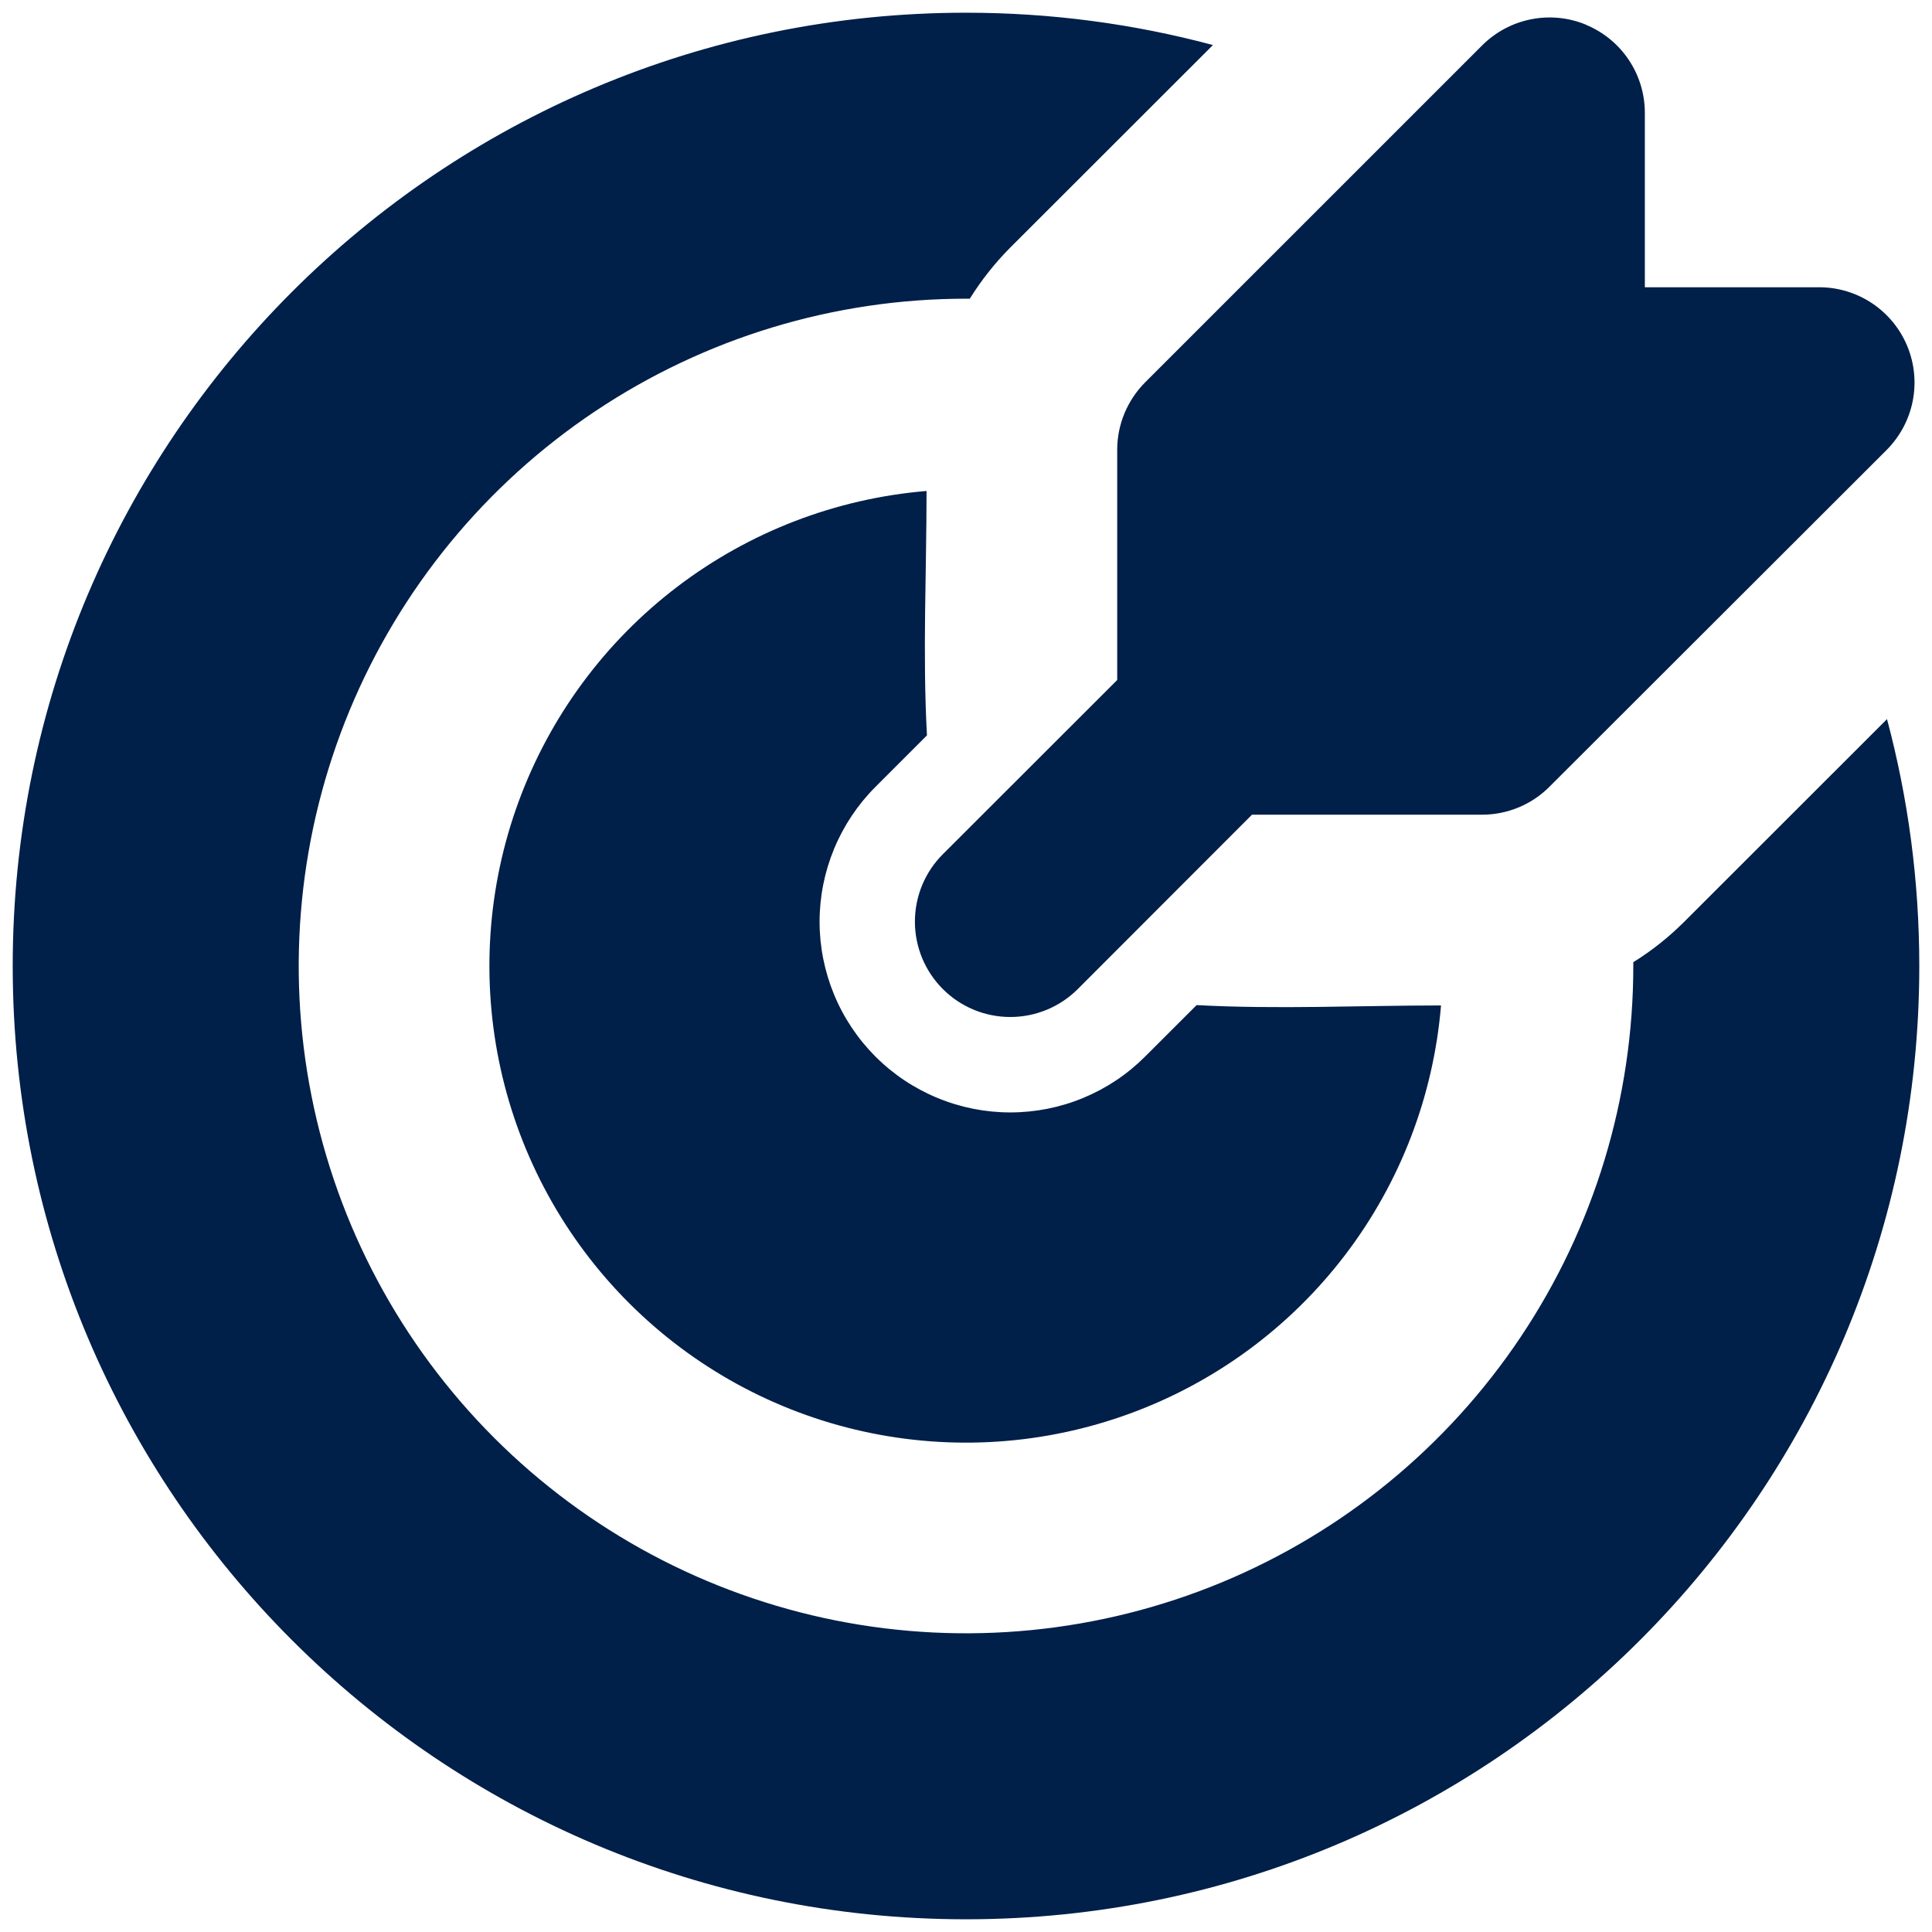 <svg width="38" height="38" viewBox="0 0 38 38" fill="none" xmlns="http://www.w3.org/2000/svg">
<path d="M19 0.25C20.68 0.25 22.308 0.471 23.857 0.886L19.87 4.87C19.568 5.174 19.301 5.511 19.075 5.875H19C16.404 5.875 13.867 6.645 11.709 8.087C9.55 9.529 7.868 11.579 6.874 13.977C5.881 16.376 5.621 19.015 6.128 21.561C6.634 24.107 7.884 26.445 9.72 28.281C11.555 30.116 13.894 31.366 16.44 31.873C18.986 32.379 21.625 32.119 24.023 31.126C26.421 30.133 28.471 28.45 29.913 26.292C31.356 24.134 32.125 21.596 32.125 19V18.925C32.488 18.7 32.822 18.434 33.129 18.128L37.115 14.144C37.529 15.693 37.75 17.32 37.75 19C37.75 29.356 29.356 37.75 19 37.75C8.645 37.75 0.25 29.356 0.25 19C0.25 8.644 8.645 0.25 19 0.25ZM18.224 9.657C18.224 11.252 18.145 12.871 18.232 14.464L17.219 15.477C16.871 15.825 16.595 16.239 16.406 16.694C16.218 17.149 16.12 17.637 16.12 18.129C16.12 18.622 16.218 19.109 16.406 19.564C16.595 20.02 16.871 20.433 17.219 20.781C17.567 21.13 17.981 21.406 18.436 21.594C18.891 21.783 19.379 21.88 19.871 21.88C20.364 21.88 20.852 21.783 21.307 21.594C21.762 21.406 22.175 21.13 22.523 20.781L23.536 19.769C25.13 19.855 26.746 19.776 28.343 19.776C28.195 21.558 27.541 23.261 26.457 24.683C25.373 26.105 23.905 27.187 22.226 27.802C20.547 28.418 18.728 28.54 16.982 28.155C15.235 27.77 13.636 26.893 12.372 25.629C11.107 24.364 10.231 22.765 9.846 21.019C9.461 19.273 9.583 17.453 10.198 15.774C10.813 14.095 11.896 12.627 13.318 11.543C14.74 10.46 16.442 9.805 18.224 9.657ZM31.195 0.488C31.538 0.63 31.83 0.87 32.036 1.178C32.242 1.486 32.352 1.848 32.352 2.219V5.65H35.782C36.152 5.65 36.515 5.76 36.823 5.966C37.131 6.172 37.372 6.465 37.514 6.808C37.655 7.15 37.693 7.527 37.62 7.891C37.548 8.254 37.369 8.588 37.107 8.851L30.475 15.475C30.124 15.827 29.647 16.024 29.15 16.024H24.625L21.198 19.454C20.846 19.806 20.369 20.003 19.871 20.003C19.374 20.003 18.897 19.806 18.545 19.454C18.193 19.102 17.995 18.625 17.995 18.127C17.995 17.63 18.193 17.152 18.545 16.801L21.974 13.375V8.849C21.974 8.602 22.022 8.358 22.117 8.13C22.211 7.903 22.349 7.696 22.523 7.521L29.152 0.893C29.414 0.631 29.748 0.452 30.112 0.38C30.476 0.307 30.853 0.344 31.195 0.486" fill="#001F49"/>
</svg>
